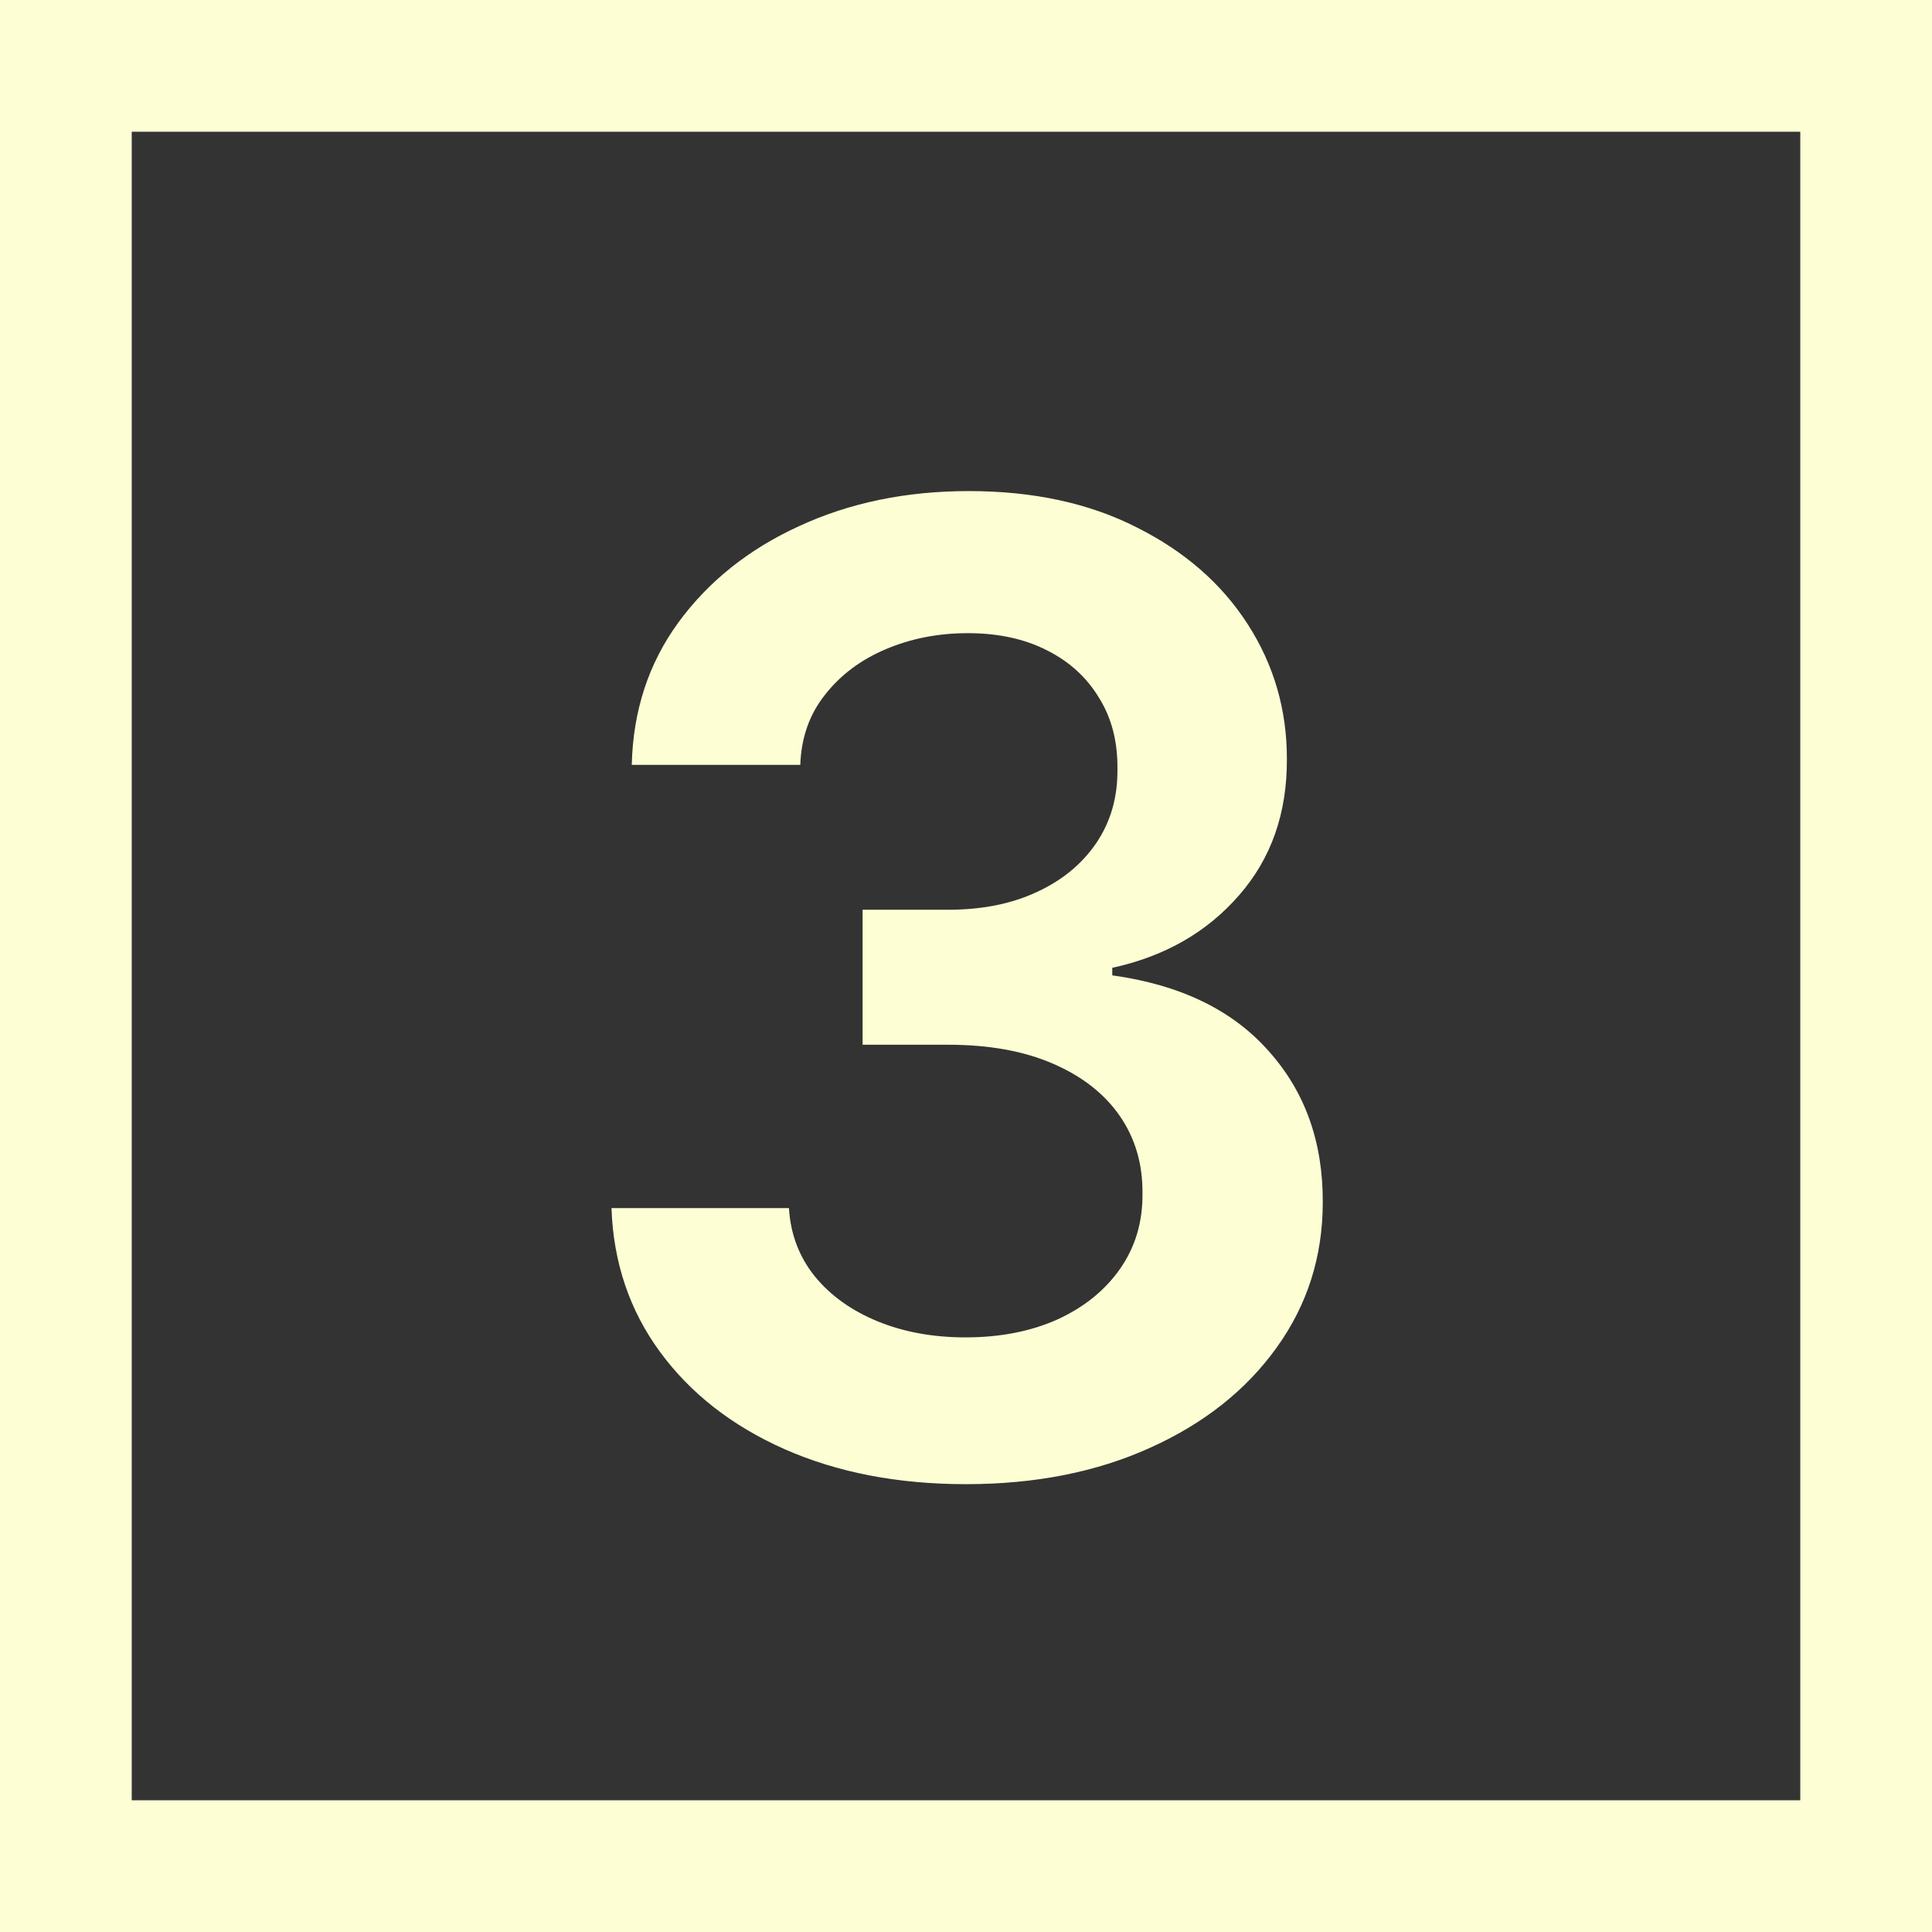 <svg width="44" height="44" viewBox="0 0 44 44" fill="none" xmlns="http://www.w3.org/2000/svg">
<rect x="0" y="0" width="44" height="44" fill="#333333" stroke="none"/>
<rect x="1.5" y="1.5" width="41" height="41" stroke="#FEFED5" stroke-width="3"/>
<path d="M21.999 33.801C20.451 33.801 19.075 33.536 17.871 33.005C16.674 32.475 15.728 31.737 15.033 30.791C14.338 29.845 13.969 28.752 13.926 27.513H17.968C18.003 28.107 18.201 28.627 18.559 29.071C18.917 29.508 19.394 29.849 19.988 30.093C20.583 30.336 21.25 30.458 21.988 30.458C22.776 30.458 23.475 30.322 24.084 30.049C24.693 29.77 25.17 29.383 25.514 28.889C25.858 28.394 26.026 27.824 26.019 27.179C26.026 26.513 25.854 25.925 25.503 25.416C25.152 24.908 24.643 24.51 23.977 24.223C23.317 23.937 22.522 23.793 21.59 23.793H19.645V20.719H21.59C22.357 20.719 23.027 20.587 23.6 20.321C24.181 20.056 24.636 19.684 24.965 19.203C25.295 18.716 25.456 18.154 25.449 17.516C25.456 16.892 25.317 16.351 25.03 15.893C24.75 15.427 24.353 15.065 23.837 14.807C23.328 14.549 22.73 14.42 22.042 14.42C21.368 14.42 20.745 14.542 20.171 14.786C19.598 15.029 19.136 15.377 18.785 15.828C18.433 16.273 18.247 16.803 18.226 17.419H14.388C14.417 16.186 14.772 15.104 15.452 14.173C16.14 13.234 17.058 12.503 18.204 11.98C19.351 11.45 20.637 11.184 22.063 11.184C23.532 11.184 24.808 11.46 25.89 12.012C26.979 12.557 27.821 13.291 28.416 14.216C29.011 15.14 29.308 16.161 29.308 17.279C29.315 18.519 28.95 19.558 28.212 20.397C27.481 21.235 26.52 21.783 25.331 22.041V22.213C26.879 22.428 28.065 23.002 28.889 23.933C29.72 24.858 30.132 26.008 30.125 27.384C30.125 28.616 29.774 29.72 29.072 30.694C28.377 31.662 27.416 32.422 26.191 32.973C24.973 33.525 23.575 33.801 21.999 33.801Z" fill="#FEFED5"/>
</svg>
